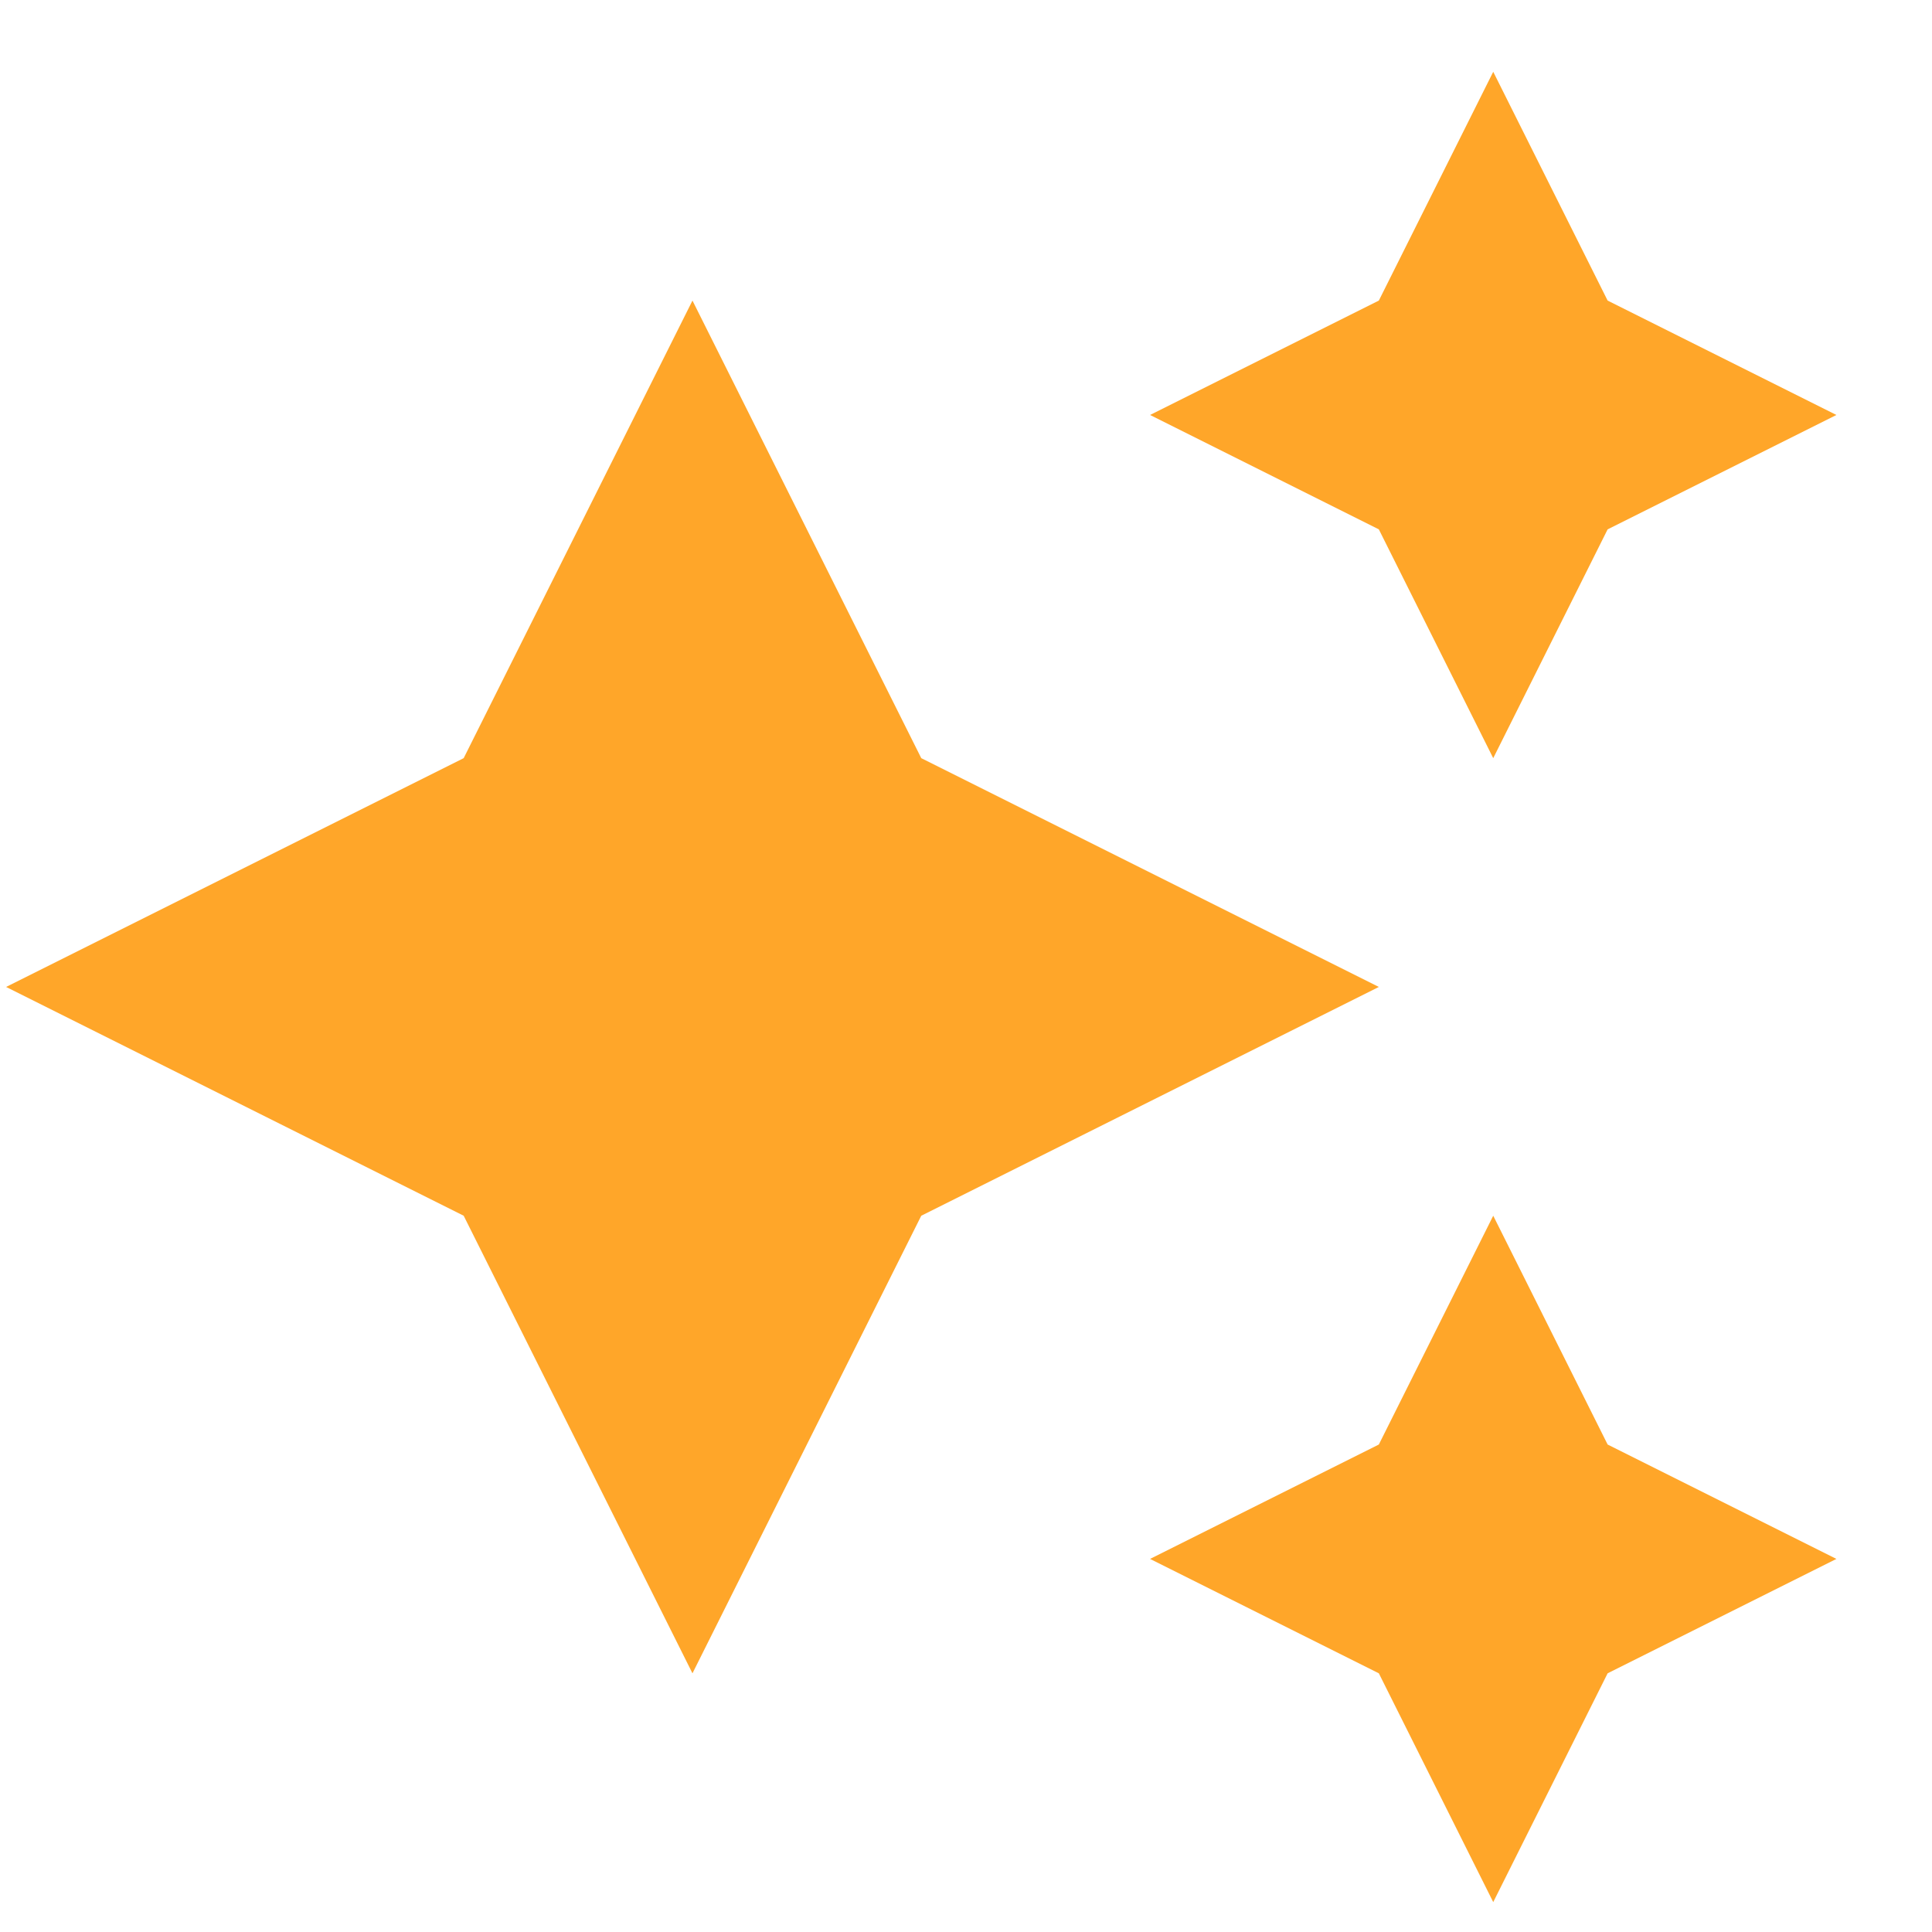 <svg width="19" height="19" viewBox="0 0 19 19" fill="none" xmlns="http://www.w3.org/2000/svg">
<path d="M13.56 2.956L14.685 0.706L15.81 2.956L18.06 4.081L15.81 5.206L14.685 7.456L13.56 5.206L11.31 4.081L13.56 2.956ZM4.56 7.456L6.81 2.956L9.06 7.456L13.56 9.706L9.06 11.956L6.81 16.456L4.56 11.956L0.06 9.706L4.56 7.456ZM14.685 11.956L15.81 14.206L18.06 15.331L15.81 16.456L14.685 18.706L13.56 16.456L11.31 15.331L13.56 14.206L14.685 11.956Z" fill="#FFA629"/>
</svg>
